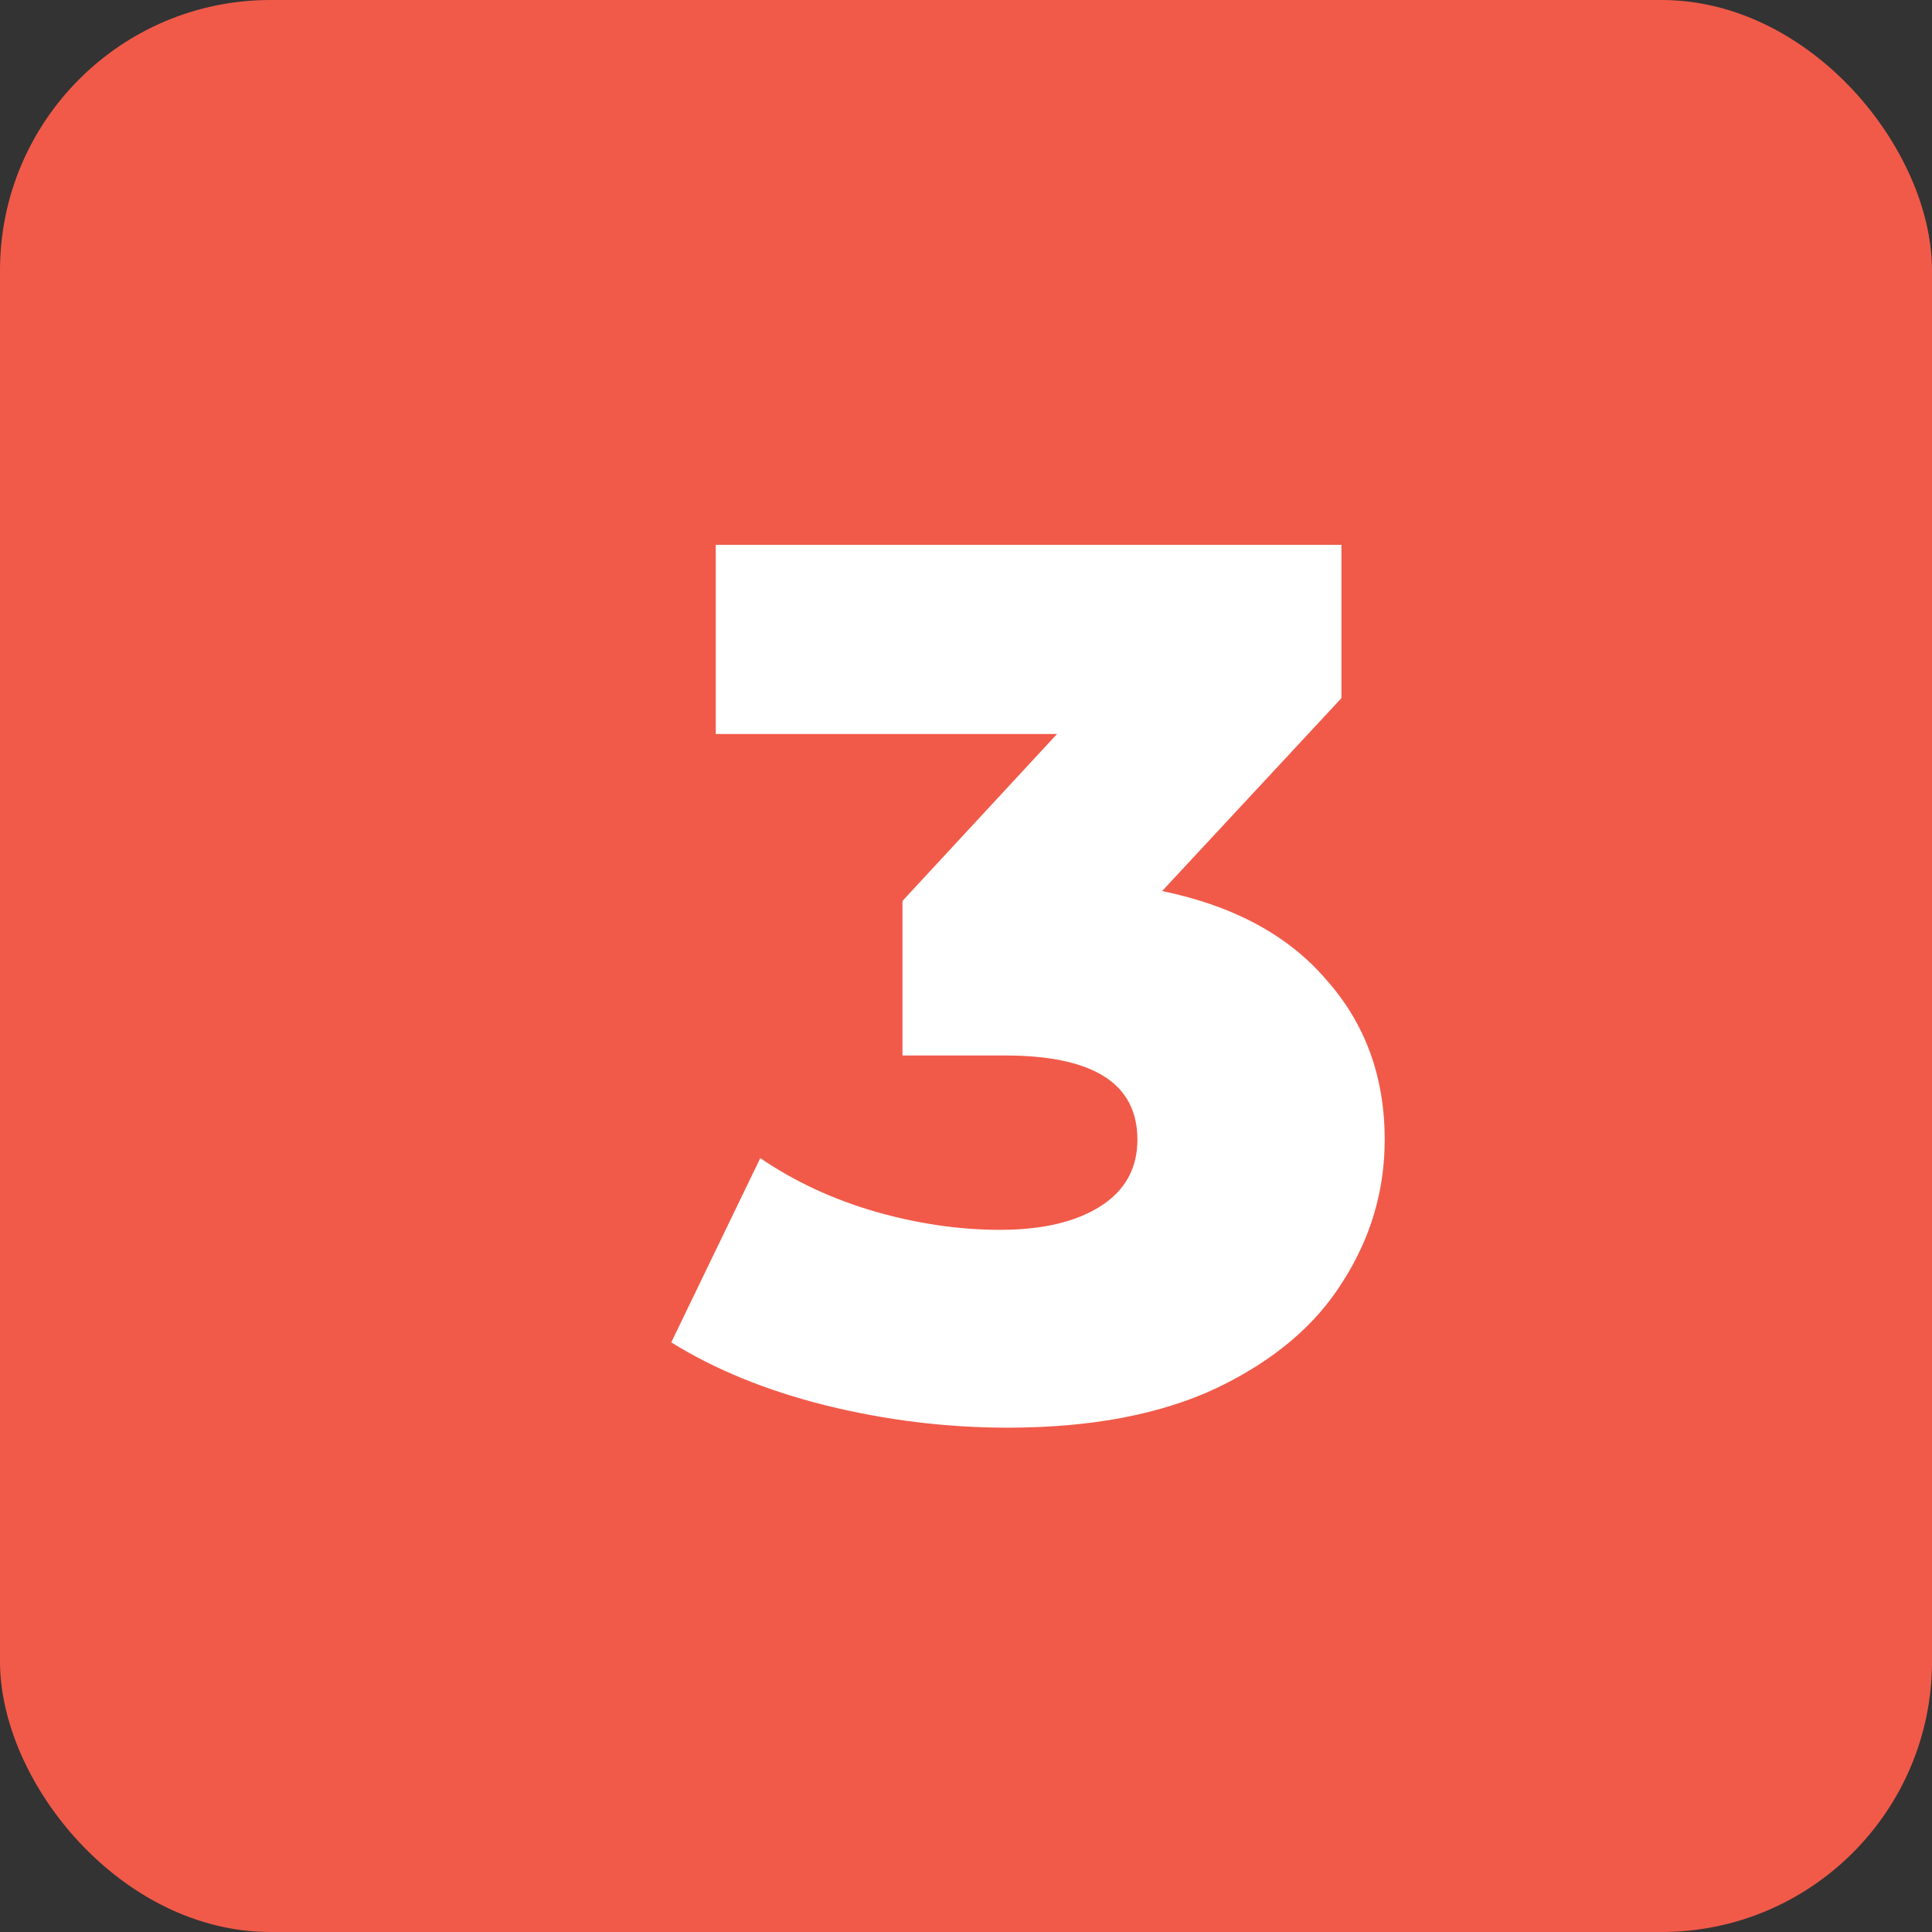 <?xml version="1.0" encoding="UTF-8"?> <svg xmlns="http://www.w3.org/2000/svg" width="100" height="100" viewBox="0 0 100 100" fill="none"><rect x="0" y="0" width="100" height="100" fill="#333333" stroke="none"/><rect width="100" height="100" rx="14" fill="#F15A49"></rect><path d="M60.152 46.12C63.864 46.888 66.701 48.424 68.664 50.728C70.669 52.989 71.672 55.741 71.672 58.984C71.672 61.629 70.947 64.083 69.496 66.344C68.088 68.605 65.912 70.44 62.968 71.848C60.067 73.213 56.461 73.896 52.152 73.896C48.995 73.896 45.859 73.512 42.744 72.744C39.672 71.976 37.005 70.888 34.744 69.48L39.352 59.944C41.101 61.139 43.064 62.056 45.24 62.696C47.459 63.336 49.635 63.656 51.768 63.656C53.944 63.656 55.672 63.251 56.952 62.44C58.232 61.629 58.872 60.477 58.872 58.984C58.872 56.083 56.589 54.632 52.024 54.632H46.712V46.632L54.712 37.992H37.048V28.2H69.432V36.136L60.152 46.12Z" fill="white"></path></svg> 